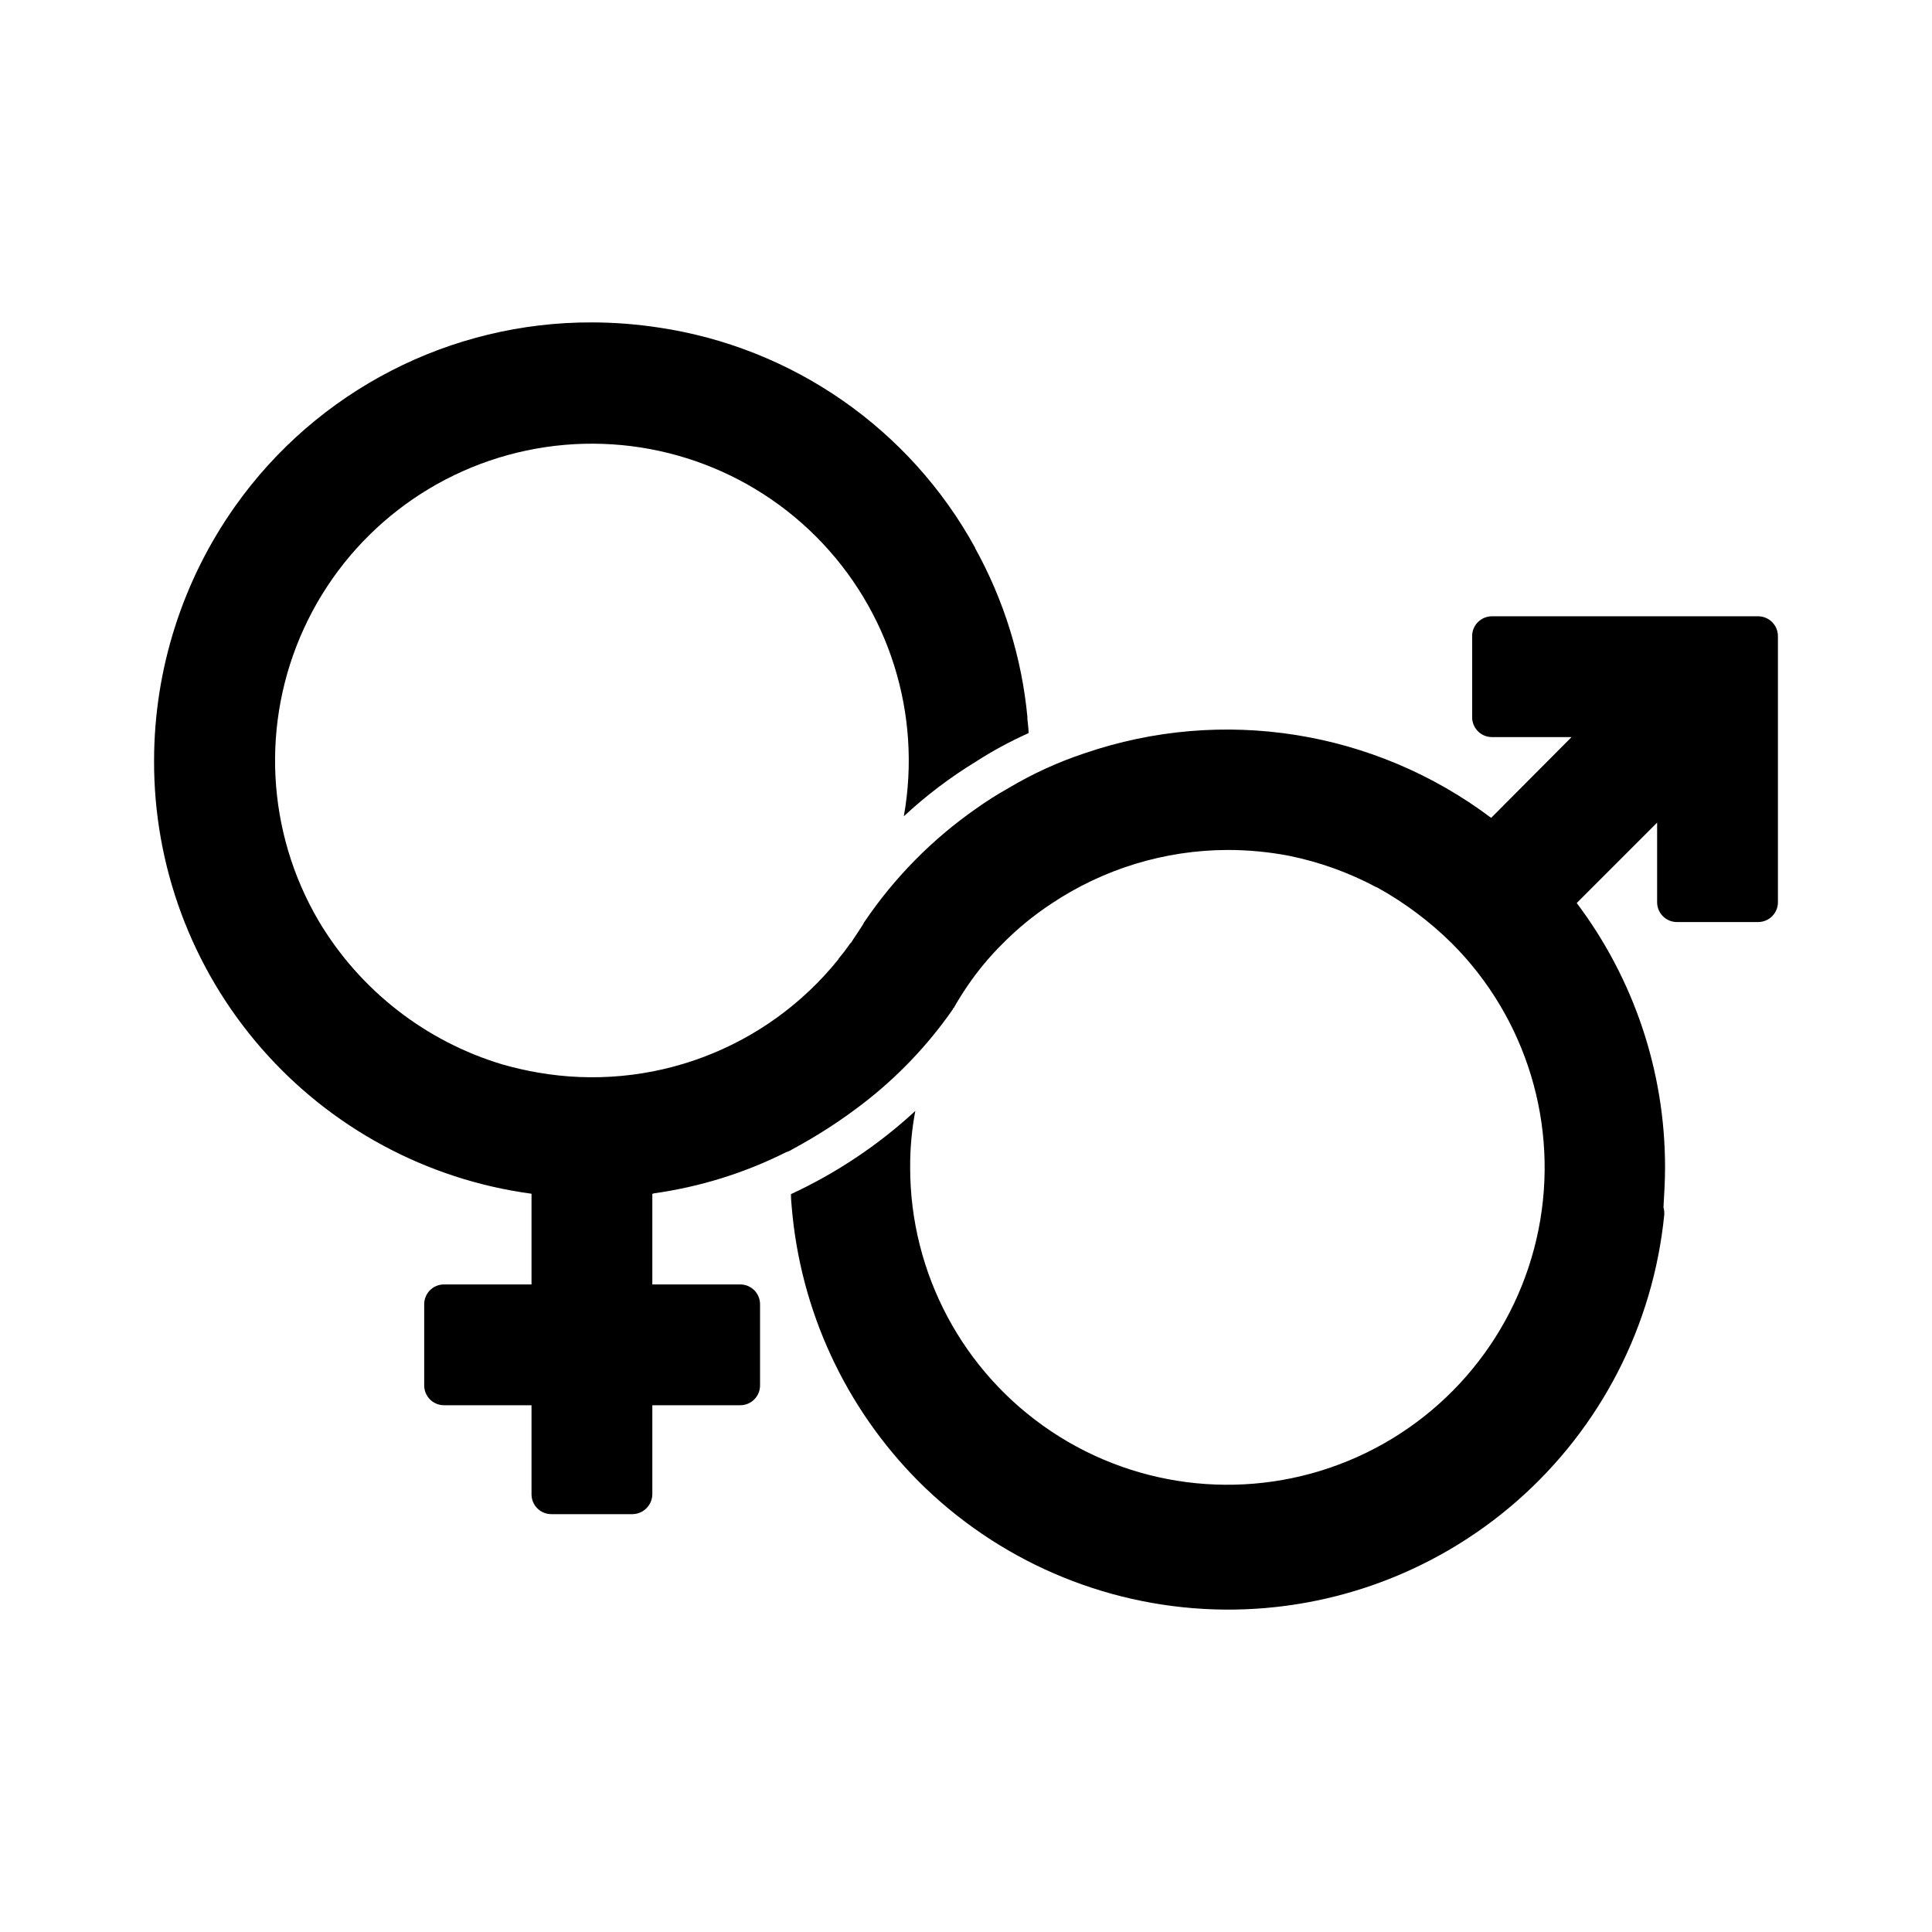 <?xml version="1.0" encoding="UTF-8"?>
<!-- Uploaded to: ICON Repo, www.svgrepo.com, Generator: ICON Repo Mixer Tools -->
<svg fill="#000000" width="800px" height="800px" version="1.1" viewBox="144 144 512 512" xmlns="http://www.w3.org/2000/svg">
 <path d="m615.17 312.57v70.535c0 1.391-0.555 2.727-1.539 3.711s-2.316 1.535-3.711 1.535h-21.516c-2.898 0-5.25-2.348-5.25-5.246v-21.098l-21.309 21.309 0.004-0.004c15.195 20.176 23.414 44.75 23.406 70.008 0 3.57-0.211 7.137-0.418 10.602h-0.004c0.18 0.648 0.25 1.324 0.211 1.996-2.91 29.324-16.859 56.449-39.027 75.867-22.164 19.422-50.883 29.688-80.34 28.715-29.453-0.973-57.434-13.105-78.273-33.945-19.391-19.504-31.285-45.223-33.586-72.633-0.105-1.156-0.211-2.309-0.211-3.465v0.004c12.062-5.594 23.184-13.027 32.957-22.043-0.93 4.914-1.387 9.902-1.363 14.902-0.027 28.094 13.977 54.344 37.324 69.961 23.348 15.621 52.957 18.547 78.91 7.801 25.957-10.746 44.828-33.746 50.301-61.297 5.473-27.555-3.176-56.02-23.055-75.871-5.902-5.816-12.578-10.797-19.836-14.797h-0.105c-7.223-3.859-14.965-6.652-22.988-8.293-5.43-1.055-10.945-1.582-16.477-1.574-16.637 0.051-32.887 5.019-46.707 14.273-4.582 3.016-8.836 6.5-12.703 10.391-1.926 1.895-3.746 3.891-5.457 5.984-2.867 3.519-5.43 7.277-7.66 11.23-0.211 0.105-0.316 0.211-0.211 0.316v-0.004c-6.641 9.543-14.711 18.004-23.93 25.086-5.887 4.531-12.137 8.566-18.684 12.07-0.105 0.105-0.211 0.105-0.316 0.211-0.398 0.219-0.82 0.395-1.258 0.523-11.016 5.527-22.855 9.215-35.059 10.918-0.121 0.082-0.27 0.121-0.418 0.105v24.035h23.301c1.391 0 2.727 0.555 3.711 1.535 0.984 0.984 1.535 2.32 1.535 3.711v21.52c0 1.391-0.551 2.727-1.535 3.711-0.984 0.984-2.32 1.535-3.711 1.535h-23.301v23.617c-0.047 2.879-2.371 5.203-5.25 5.246h-21.516c-2.898 0-5.25-2.348-5.25-5.246v-23.617h-23.195c-2.898 0-5.246-2.348-5.246-5.246v-21.52c0-2.898 2.348-5.246 5.246-5.246h23.195v-24.035c-27.785-3.746-53.258-17.477-71.66-38.625-18.406-21.148-28.488-48.27-28.367-76.309 0.051-24.062 7.531-47.52 21.414-67.172 21.719-30.727 57.047-48.938 94.672-48.809 5.906 0.016 11.801 0.473 17.637 1.363 35.539 5.273 66.57 26.863 83.863 58.359v0.105c7.641 13.793 12.355 29.016 13.852 44.711v0.523c0.105 1.258 0.316 2.519 0.316 3.777v0.004c-4.836 2.164-9.504 4.688-13.961 7.559-6.836 4.172-13.238 9.023-19.102 14.484 4.832-27.047-3.871-54.746-23.305-74.168s-47.141-28.105-74.184-23.254c-27.043 4.852-50 22.629-61.469 47.594-11.473 24.965-10.004 53.965 3.93 77.641 10.934 18.336 28.352 31.898 48.809 37.996 3.039 0.859 6.121 1.562 9.234 2.102 14.727 2.574 29.871 1.16 43.863-4.102 13.992-5.262 26.316-14.176 35.699-25.812 0.105-0.105 0.105-0.105 0.105-0.211 1.051-1.258 2.098-2.625 3.043-3.988 0.105-0.105 0.105-0.211 0.316-0.316 0.219-0.453 3.234-4.754 3.465-5.457 0 0 0.062-0.074 0.105-0.105h-0.004c7.918-11.691 17.914-21.828 29.492-29.914 2.769-1.973 5.641-3.797 8.609-5.457 6.363-3.801 13.117-6.898 20.152-9.234 36.543-12.535 76.926-6.129 107.79 17.105l21.309-21.41h-21.098c-2.898 0-5.25-2.352-5.25-5.25v-21.516c0-2.898 2.352-5.246 5.25-5.246h70.531c1.395 0 2.727 0.551 3.711 1.535s1.539 2.32 1.539 3.711z"/>
</svg>
